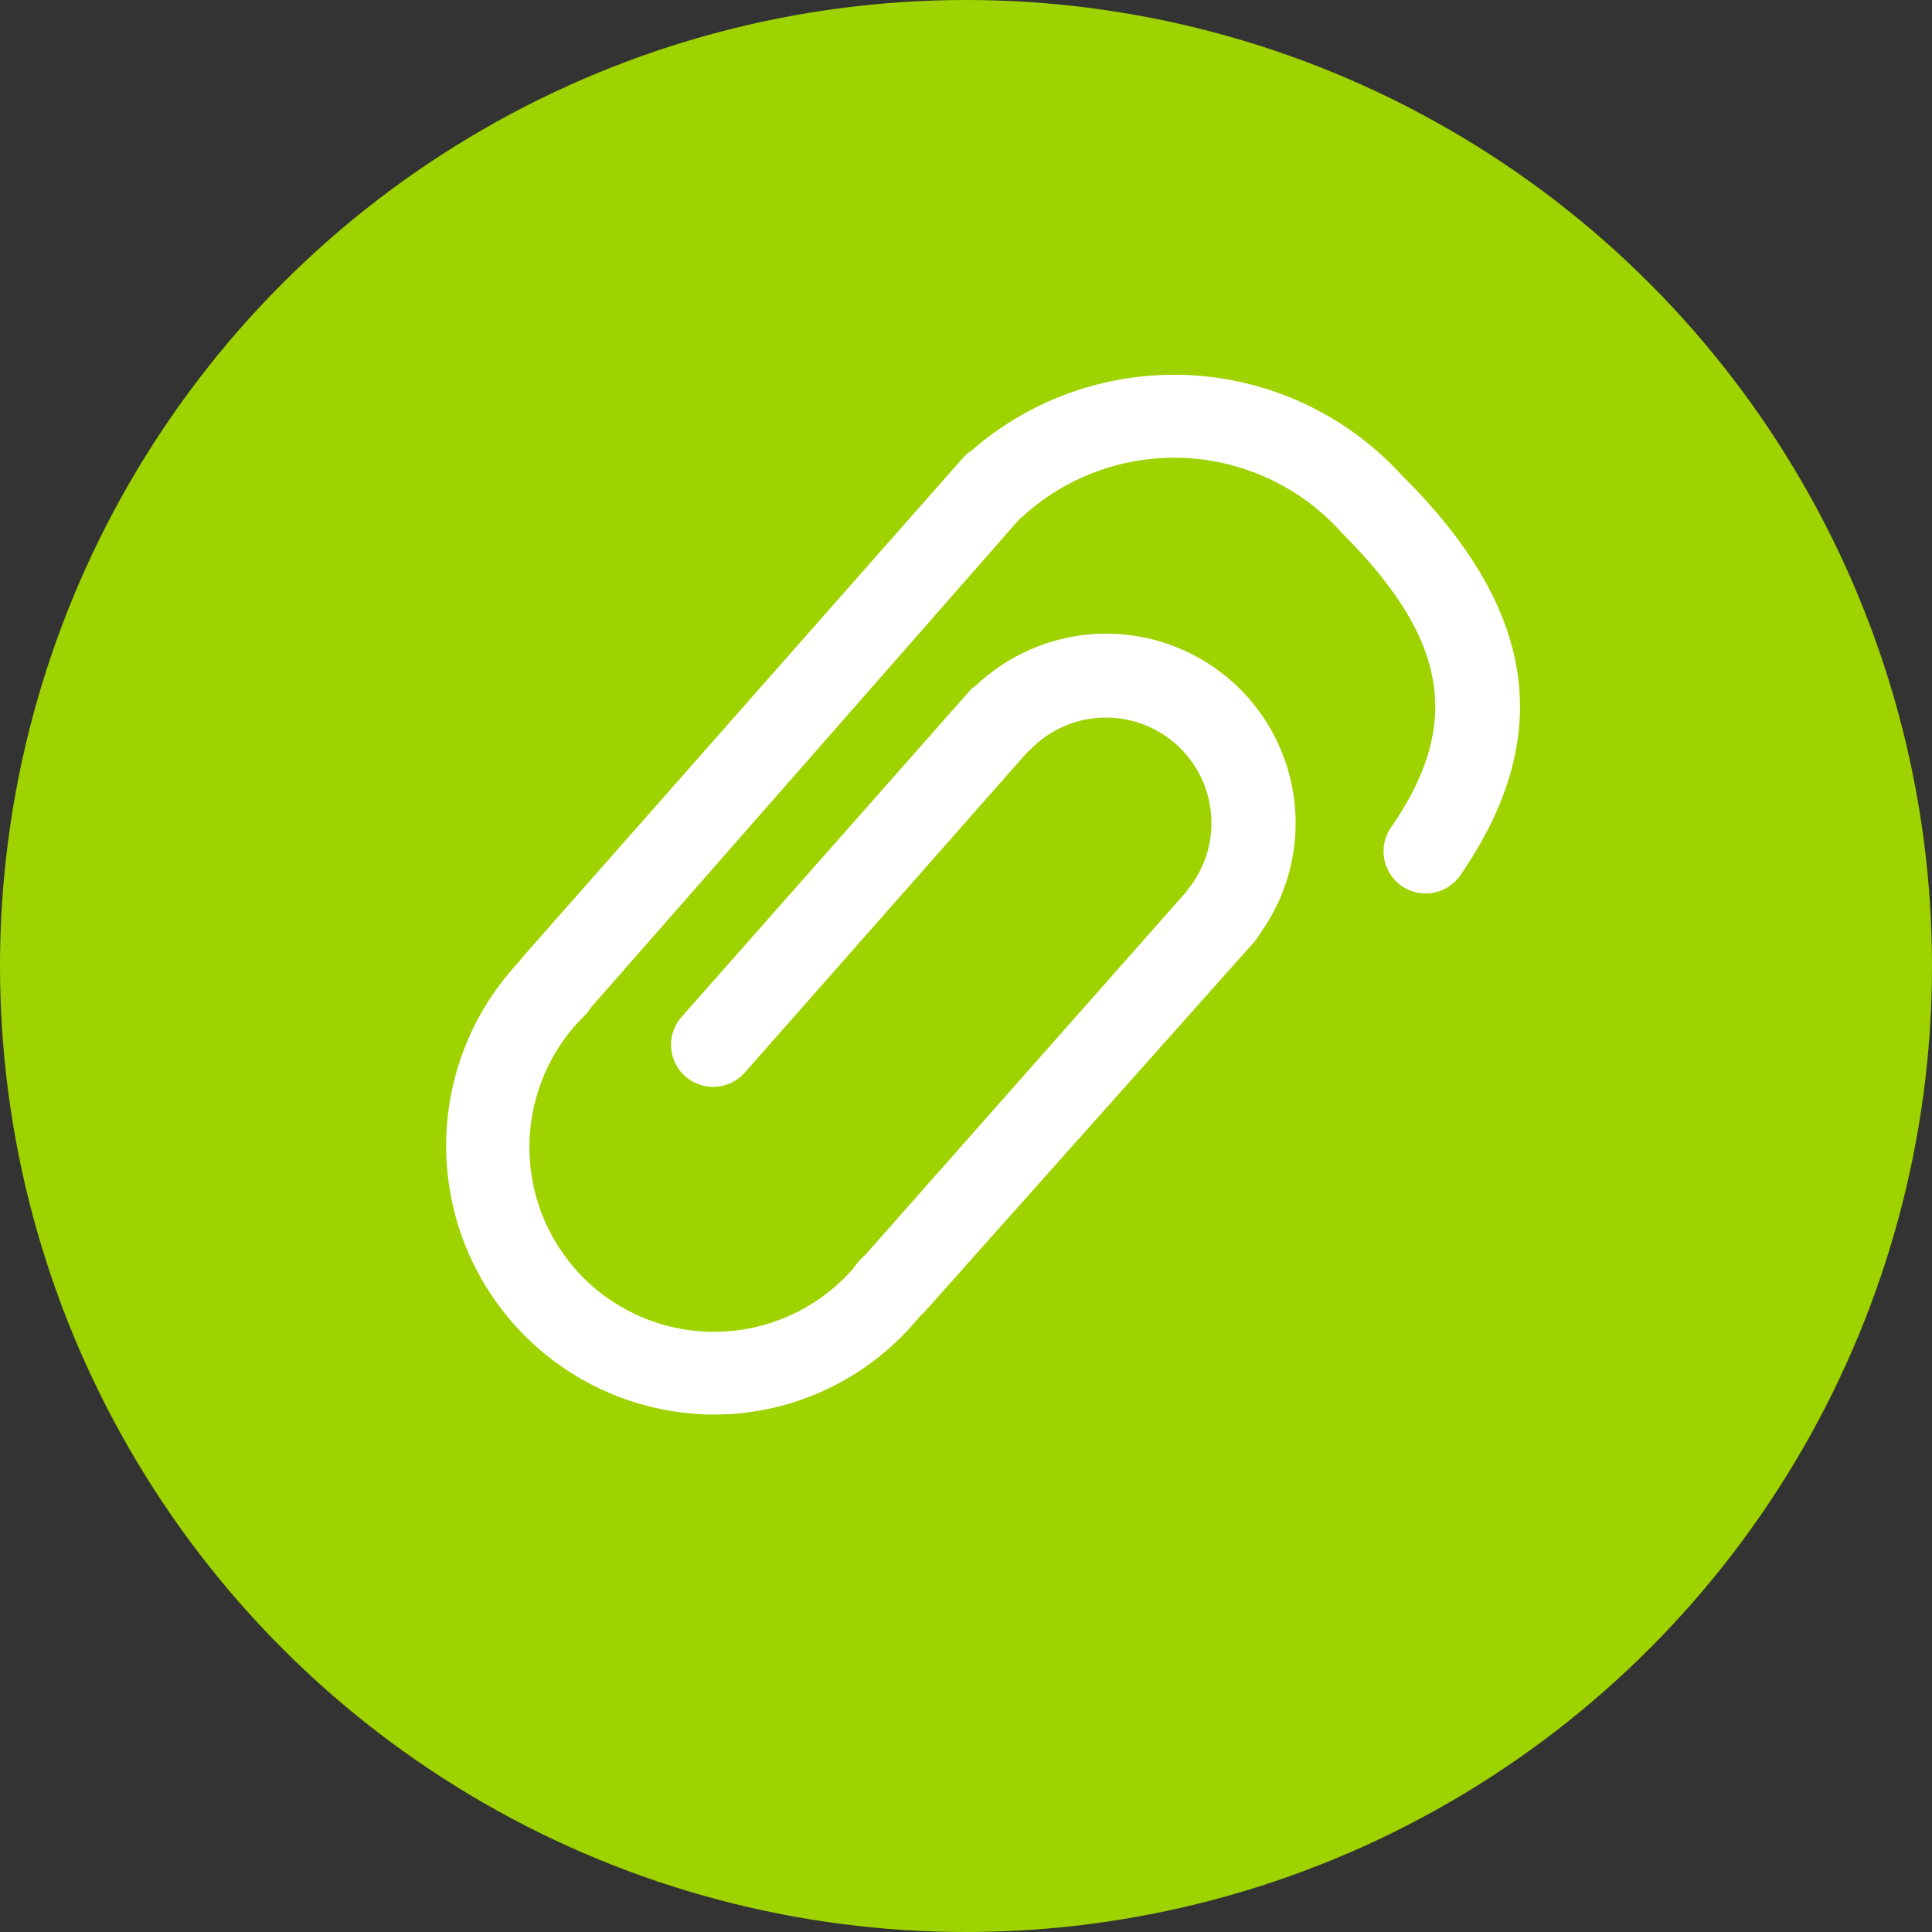 <svg xmlns="http://www.w3.org/2000/svg" viewBox="0 0 46 46"><rect x="0" y="0" width="46" height="46" fill="#333333" stroke="none"/><defs><style>.cls-1{fill:#9ed300;}.cls-2{fill:#fff;}</style></defs><title>Element 58</title><g id="Ebene_2" data-name="Ebene 2"><g id="Ebene_1-2" data-name="Ebene 1"><circle class="cls-1" cx="23" cy="23" r="23"/><path class="cls-2" d="M17,33.68a6.4,6.4,0,0,1-4.78-10.63l.16-.18.07-.09L22.92,10.91a.91.91,0,0,1,.21-.18,7.34,7.34,0,0,1,10.24.58c3.23,3.2,3.67,6.23,1.4,9.53a1,1,0,0,1-1.65-1.14c1.7-2.46,1.36-4.48-1.16-7a5.35,5.35,0,0,0-7.57-.44.39.39,0,0,1-.1.08L14.06,24a.9.9,0,0,1-.15.19l-.2.21a4.4,4.4,0,0,0,.38,6.21,4.4,4.4,0,0,0,6.21-.39l.13-.17a1.37,1.37,0,0,1,.17-.17l7.63-8.63.05-.07a2.51,2.51,0,0,0-3.76-3.32l-.06.05-6.73,7.63a1,1,0,0,1-1.5-1.33l6.83-7.73a.69.69,0,0,1,.18-.16A4.51,4.51,0,0,1,30,22.23a1.43,1.43,0,0,1-.14.2L22,31.25l-.09.08-.16.19a6.32,6.32,0,0,1-4.39,2.15Z"/></g></g></svg>